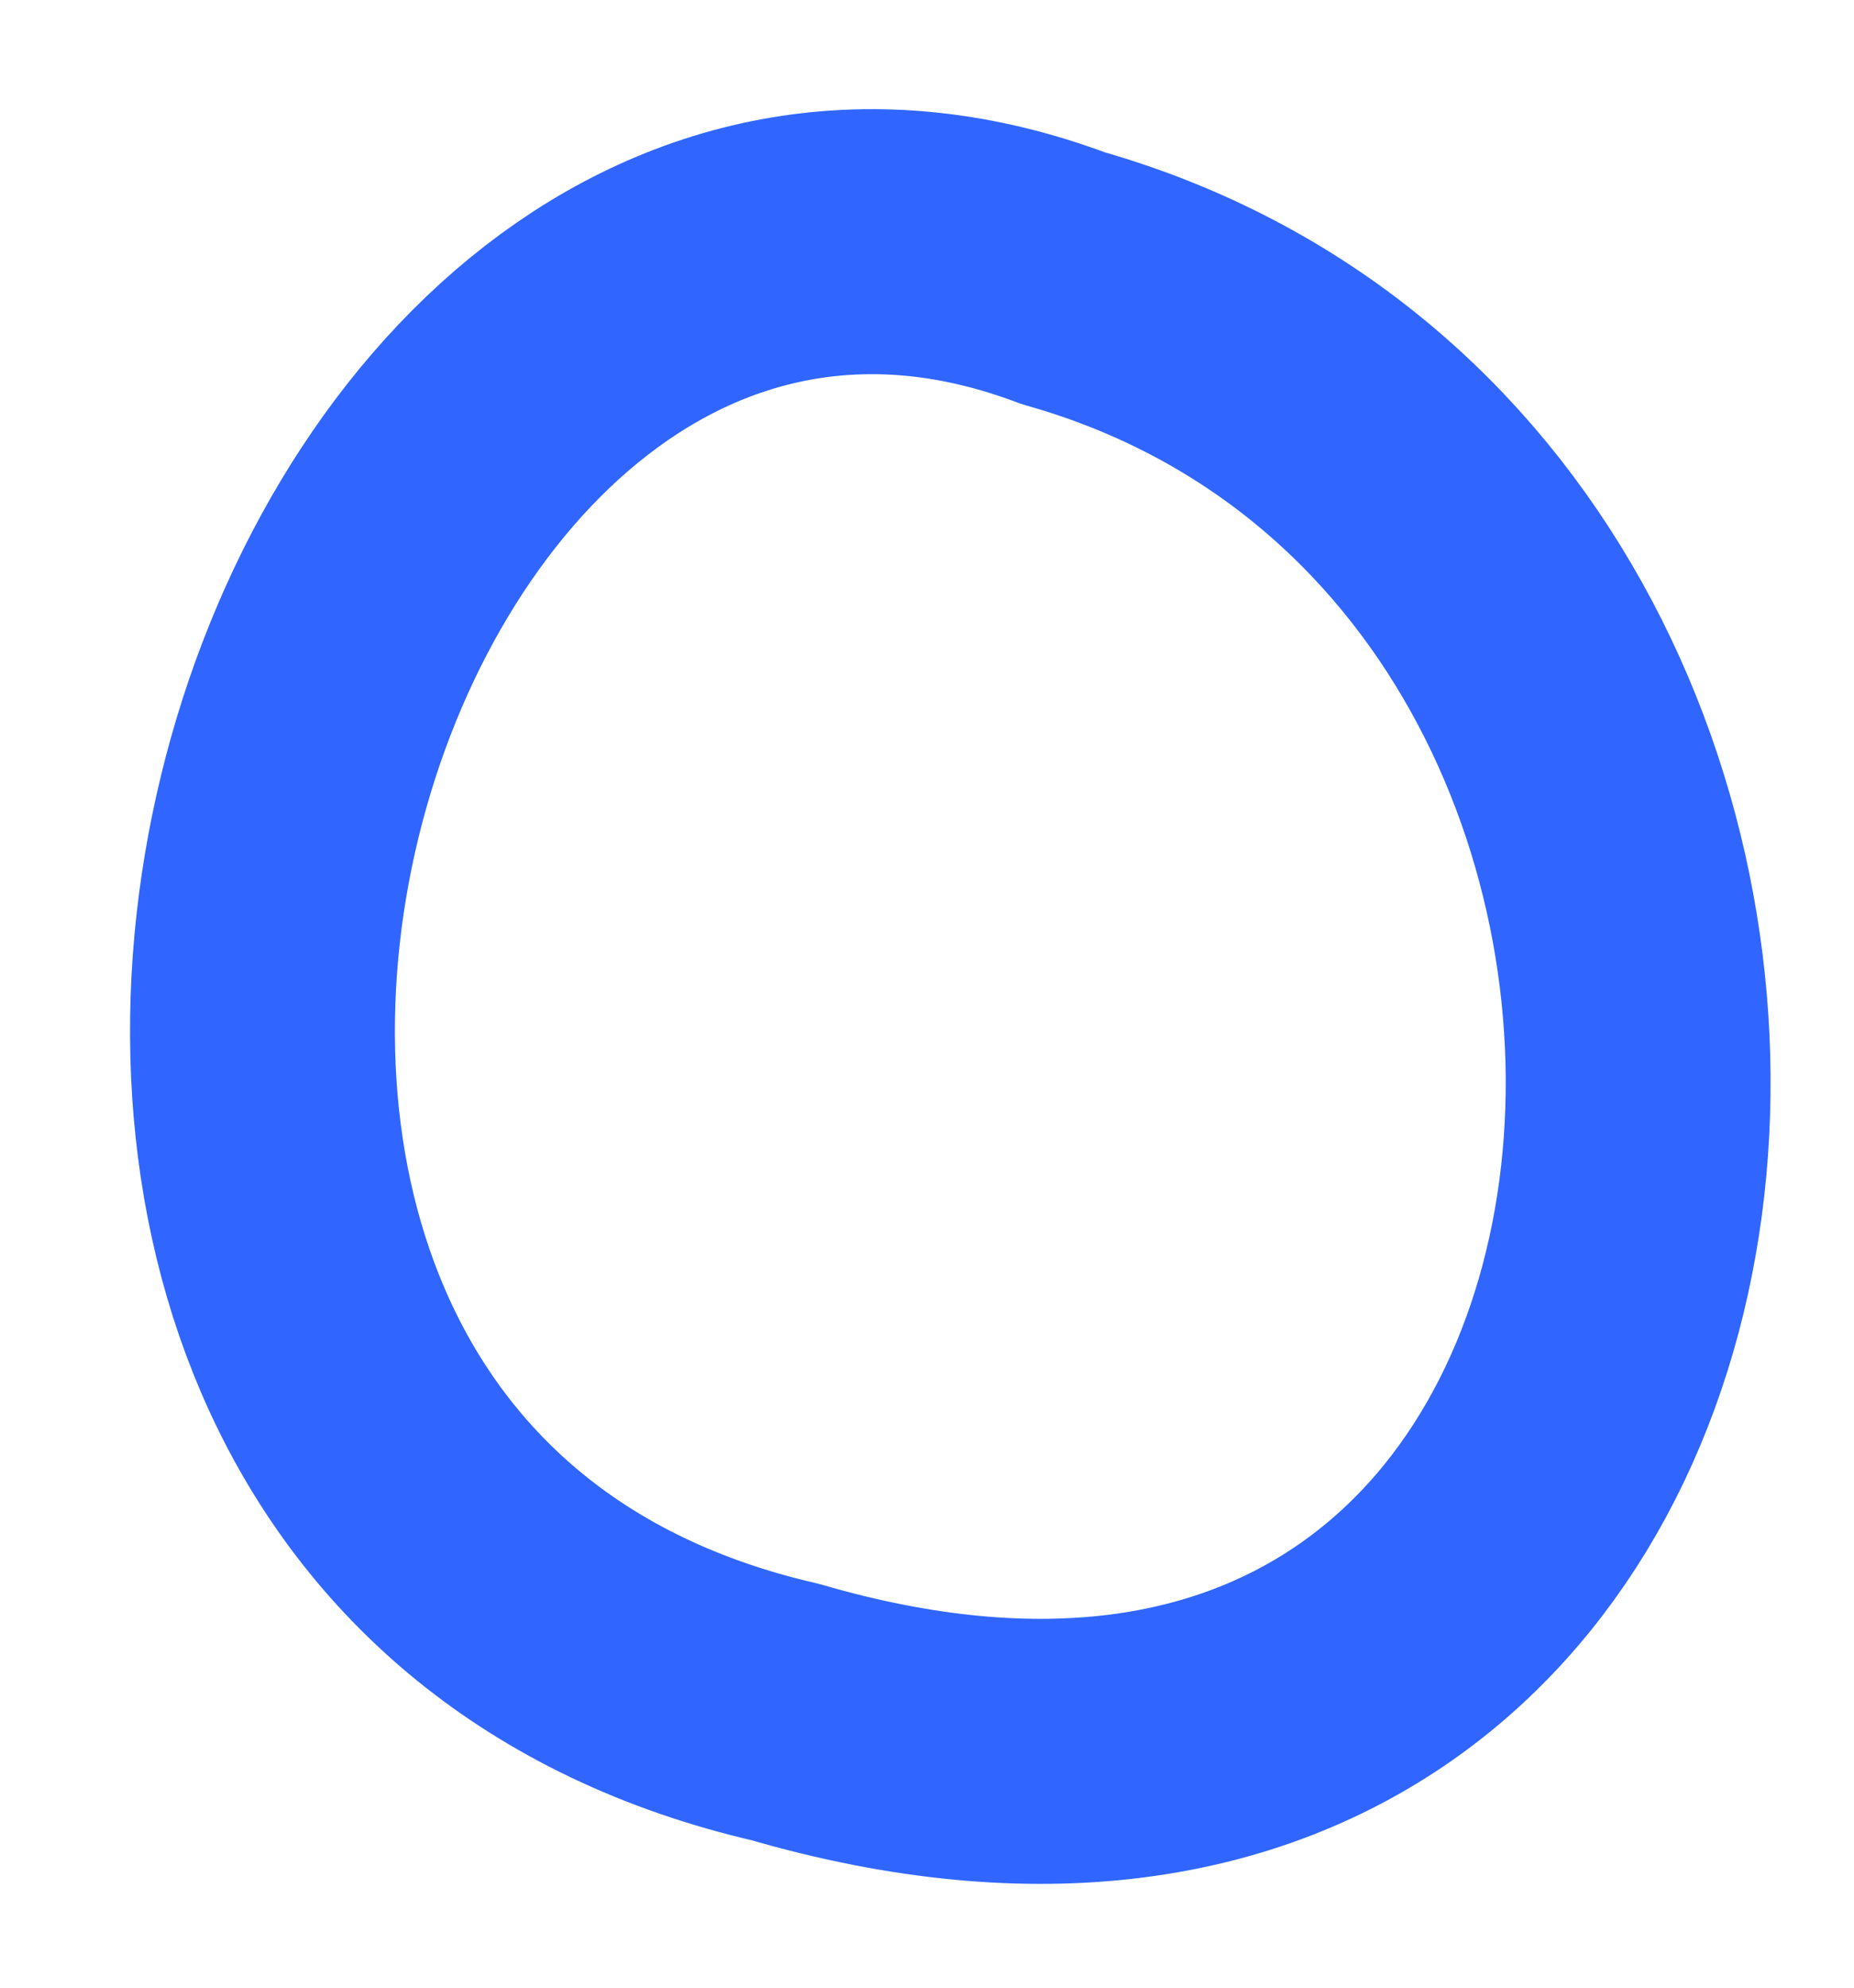 <?xml version="1.0" encoding="UTF-8"?> <svg xmlns="http://www.w3.org/2000/svg" width="14" height="15" viewBox="0 0 14 15" fill="none"> <path d="M8.03 2.1C2.24 -0.08 -1.06 11.31 5.93 12.92C13.66 15.17 14.52 3.94 8.03 2.1Z" stroke="#3066FF" stroke-width="2" stroke-miterlimit="10" stroke-linejoin="round"></path> </svg> 